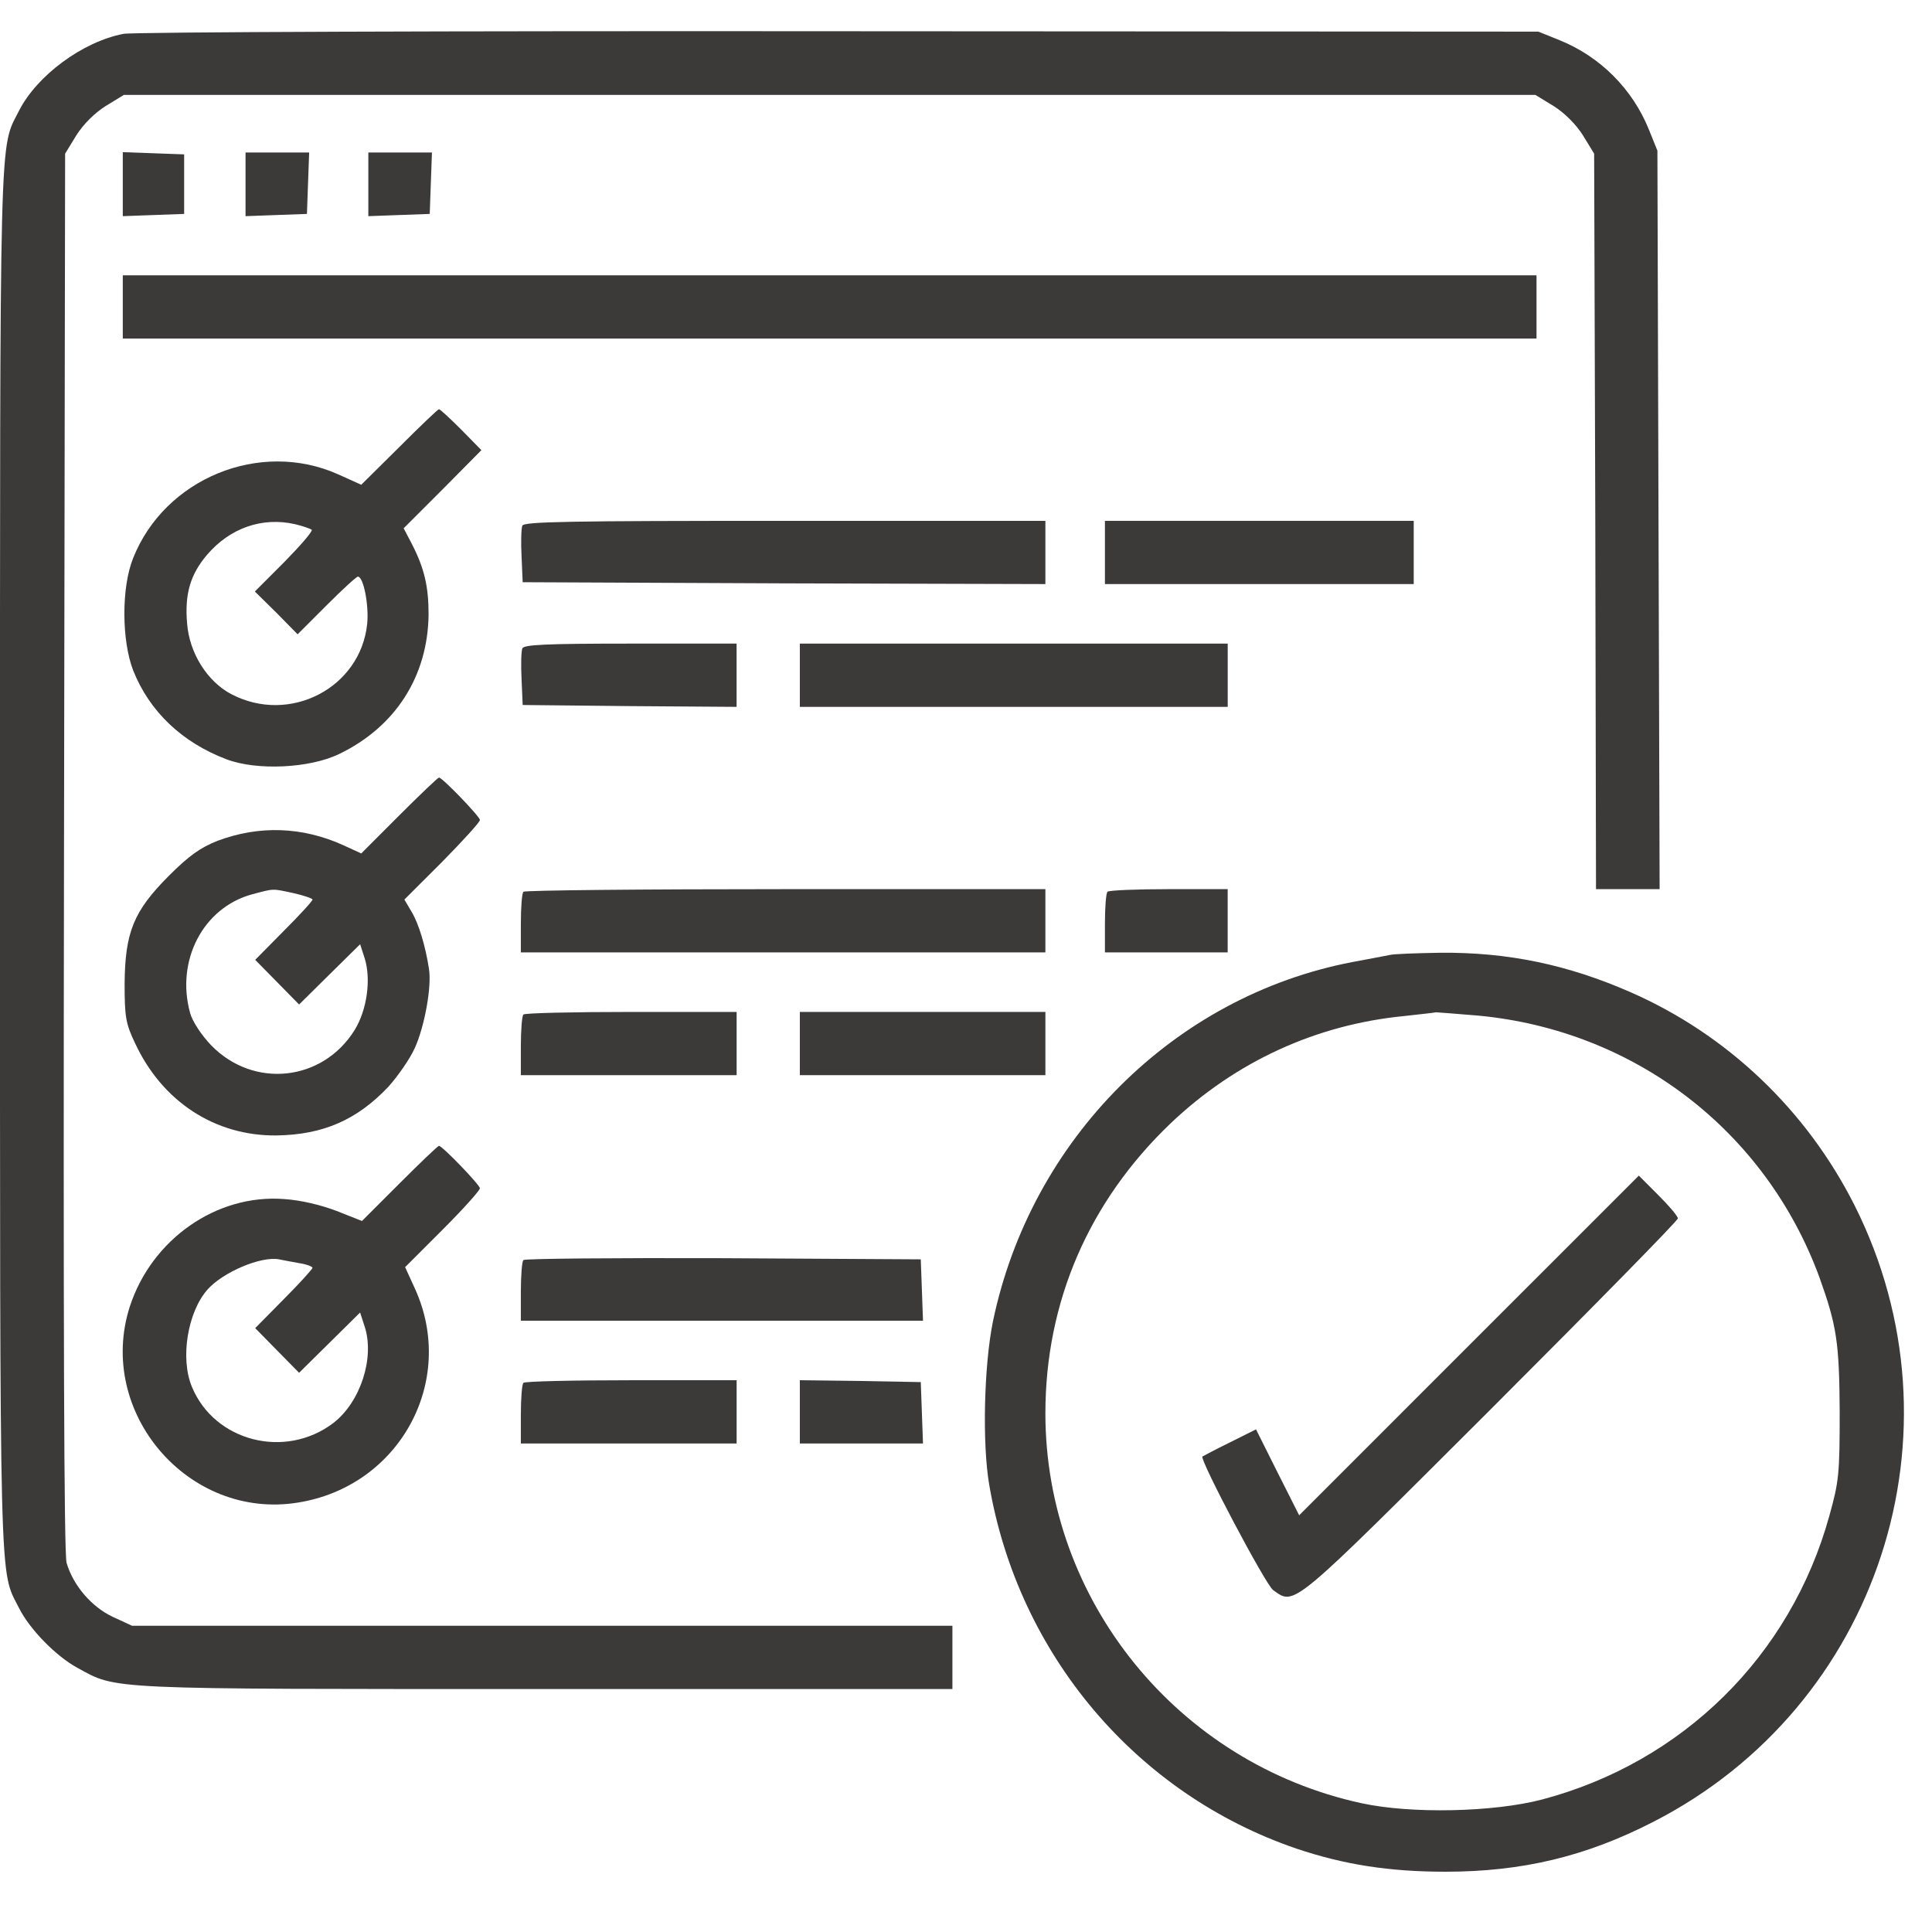 <svg xmlns="http://www.w3.org/2000/svg" width="54" height="54" viewBox="0 0 54 54" fill="none"><g clip-path="url(#clip0_29_288)"><path d="M3.452 0.946C2.309 1.165 1.03 2.111 0.53 3.099C-0.021 4.191 0 3.182 0 24.02C0 44.848 -0.021 43.85 0.53 44.942C0.832 45.545 1.57 46.294 2.163 46.616C3.286 47.23 2.86 47.209 15.255 47.209H26.62V46.325V45.441H15.161H3.692L3.151 45.191C2.558 44.911 2.049 44.318 1.861 43.684C1.789 43.434 1.768 37.039 1.789 23.802L1.82 4.295L2.132 3.785C2.329 3.473 2.641 3.161 2.953 2.964L3.463 2.652H23.189H42.914L43.424 2.964C43.736 3.161 44.048 3.473 44.245 3.785L44.557 4.295L44.589 14.579L44.609 24.852H45.493H46.387L46.356 14.527L46.325 4.211L46.086 3.619C45.628 2.485 44.724 1.581 43.59 1.123L42.998 0.884L23.448 0.873C12.697 0.863 3.702 0.894 3.452 0.946Z" fill="#3C3939"></path><path d="M3.432 5.147V6.042L4.295 6.01L5.147 5.979V5.147V4.315L4.295 4.284L3.432 4.253V5.147Z" fill="#3C3939"></path><path d="M6.863 5.147V6.042L7.726 6.01L8.579 5.979L8.61 5.116L8.641 4.263H7.747H6.863V5.147Z" fill="#3C3939"></path><path d="M10.295 5.147V6.042L11.158 6.01L12.011 5.979L12.042 5.116L12.073 4.263H11.179H10.295V5.147Z" fill="#3C3939"></path><path d="M3.432 8.579V9.463H23.189H42.946V8.579V7.695H23.189H3.432V8.579Z" fill="#3C3939"></path><path d="M11.157 12.499L10.097 13.549L9.452 13.258C7.268 12.28 4.606 13.372 3.722 15.598C3.389 16.419 3.4 17.906 3.722 18.738C4.18 19.892 5.095 20.755 6.332 21.223C7.185 21.545 8.651 21.473 9.473 21.078C11.053 20.318 11.958 18.904 11.979 17.178C11.979 16.398 11.864 15.889 11.511 15.202L11.282 14.766L12.374 13.674L13.455 12.582L12.894 12.01C12.582 11.698 12.301 11.438 12.27 11.438C12.239 11.438 11.739 11.916 11.157 12.499ZM8.246 14.651C8.464 14.703 8.672 14.776 8.713 14.807C8.745 14.849 8.402 15.244 7.954 15.701L7.123 16.533L7.726 17.126L8.318 17.729L9.129 16.918C9.566 16.481 9.961 16.117 10.003 16.117C10.159 16.117 10.315 16.908 10.263 17.438C10.076 19.227 8.1 20.256 6.467 19.403C5.792 19.05 5.292 18.249 5.23 17.428C5.157 16.596 5.324 16.055 5.781 15.514C6.426 14.755 7.33 14.443 8.246 14.651Z" fill="#3C3939"></path><path d="M14.599 14.693C14.568 14.776 14.557 15.161 14.578 15.556L14.609 16.273L21.919 16.305L29.219 16.325V15.442V14.558H21.94C15.92 14.558 14.641 14.579 14.599 14.693Z" fill="#3C3939"></path><path d="M30.883 15.442V16.325H35.198H39.514V15.442V14.558H35.198H30.883V15.442Z" fill="#3C3939"></path><path d="M14.599 18.124C14.568 18.208 14.557 18.592 14.578 18.988L14.609 19.705L17.604 19.736L20.588 19.757V18.873V17.989H17.625C15.223 17.989 14.641 18.02 14.599 18.124Z" fill="#3C3939"></path><path d="M22.356 18.873V19.757H28.335H34.315V18.873V17.989H28.335H22.356V18.873Z" fill="#3C3939"></path><path d="M11.157 22.793L10.097 23.854L9.598 23.625C8.454 23.105 7.248 23.064 6.083 23.5C5.605 23.688 5.282 23.916 4.721 24.478C3.733 25.466 3.494 26.058 3.483 27.504C3.483 28.419 3.515 28.616 3.775 29.157C4.534 30.79 6.01 31.757 7.736 31.736C9.036 31.715 9.982 31.299 10.856 30.374C11.126 30.072 11.459 29.594 11.594 29.292C11.864 28.7 12.072 27.576 11.989 27.077C11.896 26.464 11.709 25.83 11.511 25.497L11.303 25.143L12.364 24.083C12.936 23.5 13.414 22.98 13.414 22.918C13.414 22.824 12.364 21.733 12.27 21.733C12.239 21.733 11.74 22.211 11.157 22.793ZM8.215 24.966C8.495 25.029 8.735 25.112 8.735 25.143C8.735 25.185 8.371 25.58 7.934 26.017L7.133 26.828L7.747 27.452L8.36 28.076L9.213 27.233L10.066 26.391L10.19 26.776C10.377 27.358 10.263 28.221 9.91 28.793C9.015 30.228 7.092 30.436 5.906 29.22C5.625 28.928 5.376 28.544 5.314 28.315C4.908 26.849 5.677 25.372 7.04 24.998C7.674 24.831 7.591 24.831 8.215 24.966Z" fill="#3C3939"></path><path d="M14.63 24.925C14.589 24.956 14.558 25.362 14.558 25.809V26.62H21.889H29.219V25.736V24.852H21.961C17.968 24.852 14.662 24.884 14.63 24.925Z" fill="#3C3939"></path><path d="M30.956 24.925C30.914 24.956 30.883 25.362 30.883 25.809V26.62H32.599H34.314V25.736V24.852H32.671C31.767 24.852 30.987 24.884 30.956 24.925Z" fill="#3C3939"></path><path d="M38.838 26.693C38.723 26.714 38.255 26.807 37.798 26.89C32.807 27.847 28.814 31.84 27.753 36.935C27.503 38.162 27.451 40.346 27.649 41.5C28.46 46.242 31.756 50.141 36.238 51.67C37.569 52.117 38.827 52.315 40.398 52.315C42.55 52.315 44.328 51.888 46.21 50.921C52.512 47.698 55.018 40.023 51.836 33.691C50.494 31.029 48.279 28.918 45.576 27.733C43.819 26.963 42.145 26.61 40.242 26.63C39.586 26.641 38.952 26.662 38.838 26.693ZM41.333 28.388C45.69 28.804 49.34 31.601 50.848 35.687C51.337 37.05 51.409 37.517 51.42 39.462C51.42 41.199 51.399 41.407 51.129 42.374C50.047 46.283 47.032 49.257 43.101 50.297C41.749 50.651 39.451 50.703 38.058 50.401C32.921 49.288 29.219 44.734 29.219 39.504C29.219 36.384 30.436 33.577 32.724 31.393C34.543 29.667 36.789 28.637 39.254 28.398C39.711 28.346 40.106 28.305 40.138 28.294C40.169 28.294 40.709 28.336 41.333 28.388Z" fill="#3C3939"></path><path d="M41.053 37.611L36.312 42.353L35.709 41.157L35.106 39.951L34.378 40.315C33.972 40.512 33.629 40.699 33.608 40.71C33.525 40.793 35.376 44.297 35.584 44.443C36.197 44.88 36.041 45.004 41.667 39.389C44.547 36.509 46.897 34.117 46.897 34.055C46.897 33.992 46.648 33.701 46.346 33.4L45.806 32.859L41.053 37.611Z" fill="#3C3939"></path><path d="M14.63 28.356C14.589 28.388 14.558 28.793 14.558 29.24V30.051H17.573H20.589V29.168V28.284H17.646C16.024 28.284 14.662 28.315 14.63 28.356Z" fill="#3C3939"></path><path d="M22.356 29.168V30.051H25.788H29.219V29.168V28.284H25.788H22.356V29.168Z" fill="#3C3939"></path><path d="M11.167 33.077L10.117 34.127L9.41 33.847C8.973 33.68 8.412 33.545 7.944 33.514C6.051 33.368 4.242 34.637 3.628 36.519C2.682 39.472 5.261 42.488 8.318 41.999C11.167 41.552 12.779 38.599 11.594 36.01L11.323 35.417L12.373 34.367C12.945 33.795 13.413 33.275 13.413 33.212C13.413 33.119 12.363 32.027 12.269 32.027C12.238 32.027 11.739 32.505 11.167 33.077ZM8.349 35.303C8.557 35.334 8.734 35.396 8.734 35.438C8.734 35.469 8.37 35.874 7.933 36.311L7.133 37.122L7.746 37.746L8.36 38.37L9.212 37.528L10.065 36.685L10.19 37.07C10.481 37.944 10.075 39.191 9.316 39.774C7.975 40.793 5.999 40.294 5.365 38.765C5.032 37.975 5.24 36.675 5.802 36.041C6.238 35.552 7.299 35.105 7.798 35.199C7.881 35.219 8.131 35.261 8.349 35.303Z" fill="#3C3939"></path><path d="M14.63 35.219C14.589 35.251 14.558 35.656 14.558 36.103V36.914H20.173H25.798L25.767 36.051L25.736 35.199L20.214 35.167C17.178 35.157 14.662 35.178 14.63 35.219Z" fill="#3C3939"></path><path d="M14.63 38.651C14.589 38.682 14.558 39.088 14.558 39.535V40.346H17.573H20.589V39.462V38.578H17.646C16.024 38.578 14.662 38.609 14.63 38.651Z" fill="#3C3939"></path><path d="M22.356 39.462V40.346H24.072H25.798L25.767 39.483L25.736 38.63L24.051 38.599L22.356 38.578V39.462Z" fill="#3C3939"></path></g><defs><clipPath id="clip0_29_288"><rect width="53.24" height="53.24" fill="white"></rect></clipPath></defs></svg>